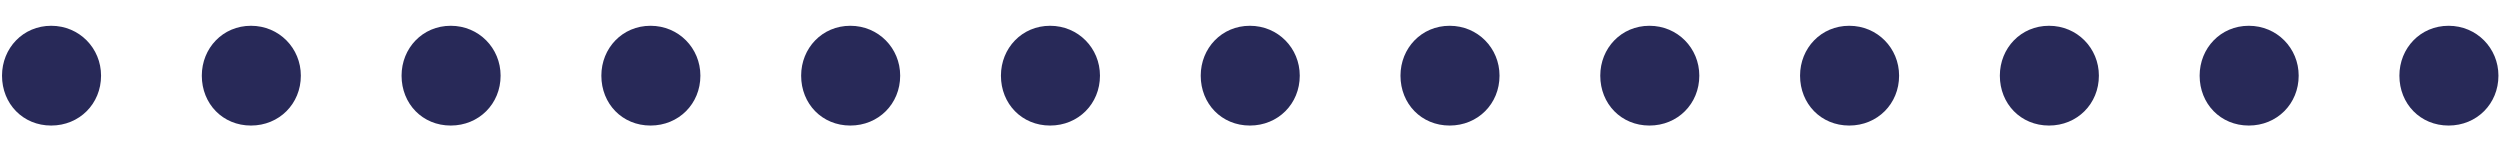 <?xml version="1.0" encoding="UTF-8"?> <svg xmlns="http://www.w3.org/2000/svg" width="83" height="5" viewBox="0 0 83 5" fill="none"> <path d="M3.355 2.512C3.355 1.6 2.635 0.856 1.699 0.856C0.763 0.856 0.067 1.6 0.067 2.512C0.067 3.448 0.763 4.168 1.699 4.168C2.635 4.168 3.355 3.448 3.355 2.512ZM9.988 2.512C9.988 1.6 9.268 0.856 8.332 0.856C7.396 0.856 6.7 1.6 6.7 2.512C6.7 3.448 7.396 4.168 8.332 4.168C9.268 4.168 9.988 3.448 9.988 2.512ZM16.62 2.512C16.62 1.6 15.9 0.856 14.964 0.856C14.028 0.856 13.332 1.6 13.332 2.512C13.332 3.448 14.028 4.168 14.964 4.168C15.9 4.168 16.62 3.448 16.62 2.512ZM23.253 2.512C23.253 1.6 22.533 0.856 21.597 0.856C20.661 0.856 19.965 1.6 19.965 2.512C19.965 3.448 20.661 4.168 21.597 4.168C22.533 4.168 23.253 3.448 23.253 2.512ZM29.886 2.512C29.886 1.6 29.166 0.856 28.23 0.856C27.294 0.856 26.598 1.6 26.598 2.512C26.598 3.448 27.294 4.168 28.23 4.168C29.166 4.168 29.886 3.448 29.886 2.512ZM36.519 2.512C36.519 1.6 35.799 0.856 34.863 0.856C33.927 0.856 33.231 1.6 33.231 2.512C33.231 3.448 33.927 4.168 34.863 4.168C35.799 4.168 36.519 3.448 36.519 2.512ZM43.152 2.512C43.152 1.6 42.432 0.856 41.496 0.856C40.56 0.856 39.864 1.6 39.864 2.512C39.864 3.448 40.56 4.168 41.496 4.168C42.432 4.168 43.152 3.448 43.152 2.512ZM49.784 2.512C49.784 1.6 49.064 0.856 48.128 0.856C47.192 0.856 46.496 1.6 46.496 2.512C46.496 3.448 47.192 4.168 48.128 4.168C49.064 4.168 49.784 3.448 49.784 2.512ZM56.417 2.512C56.417 1.6 55.697 0.856 54.761 0.856C53.825 0.856 53.129 1.6 53.129 2.512C53.129 3.448 53.825 4.168 54.761 4.168C55.697 4.168 56.417 3.448 56.417 2.512ZM63.05 2.512C63.05 1.6 62.33 0.856 61.394 0.856C60.458 0.856 59.762 1.6 59.762 2.512C59.762 3.448 60.458 4.168 61.394 4.168C62.33 4.168 63.05 3.448 63.05 2.512ZM69.683 2.512C69.683 1.6 68.963 0.856 68.027 0.856C67.091 0.856 66.395 1.6 66.395 2.512C66.395 3.448 67.091 4.168 68.027 4.168C68.963 4.168 69.683 3.448 69.683 2.512ZM76.316 2.512C76.316 1.6 75.596 0.856 74.66 0.856C73.724 0.856 73.028 1.6 73.028 2.512C73.028 3.448 73.724 4.168 74.66 4.168C75.596 4.168 76.316 3.448 76.316 2.512ZM82.948 2.512C82.948 1.6 82.228 0.856 81.293 0.856C80.356 0.856 79.66 1.6 79.66 2.512C79.66 3.448 80.356 4.168 81.293 4.168C82.228 4.168 82.948 3.448 82.948 2.512Z" fill="#282958"></path> </svg> 